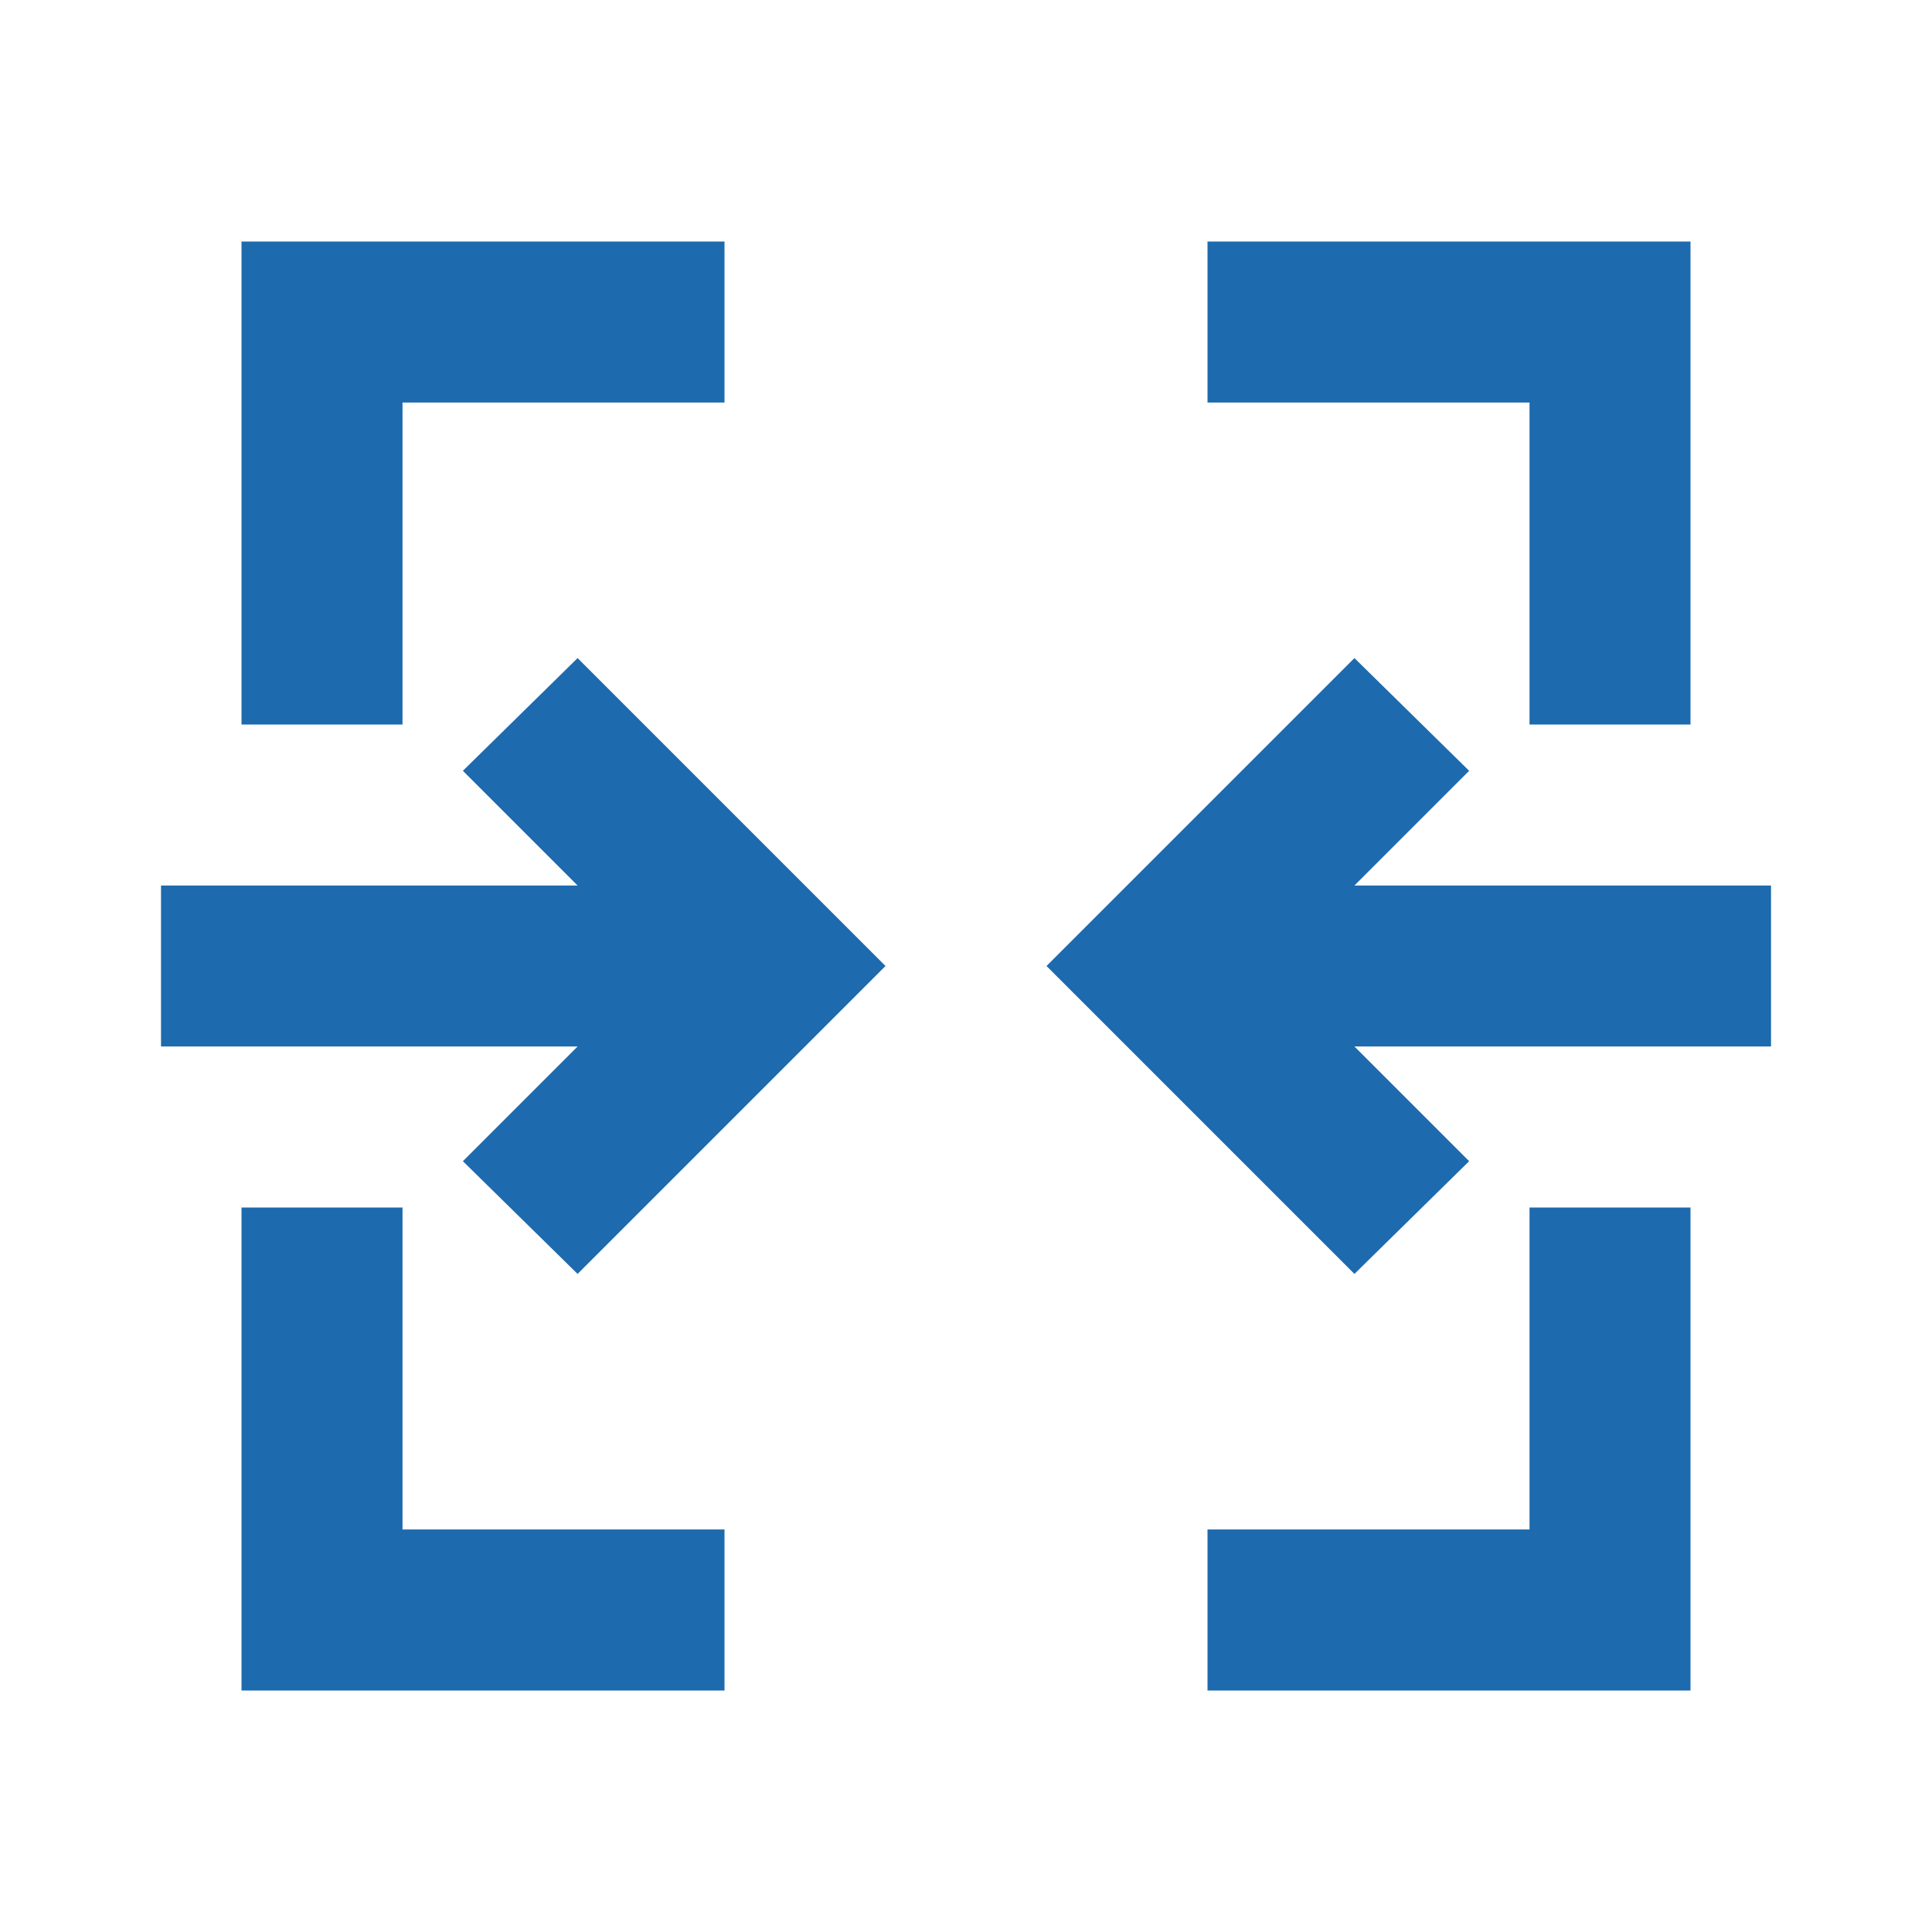 <?xml version="1.0" encoding="UTF-8"?> <svg xmlns="http://www.w3.org/2000/svg" width="56" height="56" viewBox="0 0 56 56" fill="none"><mask id="mask0_7671_785" style="mask-type:alpha" maskUnits="userSpaceOnUse" x="0" y="0" width="56" height="56"><rect width="56" height="56" fill="#D9D9D9"></rect></mask><g mask="url(#mask0_7671_785)"><path d="M7 49V35H11.667V44.333H21V49H7ZM35 49V44.333H44.334V35H49V49H35ZM16.742 36.925L13.417 33.658L16.742 30.333H4.667V25.667H16.742L13.417 22.342L16.742 19.075L25.667 28L16.742 36.925ZM39.259 36.925L30.334 28L39.259 19.075L42.584 22.342L39.259 25.667H51.334V30.333H39.259L42.584 33.658L39.259 36.925ZM7 21V7H21V11.667H11.667V21H7ZM44.334 21V11.667H35V7H49V21H44.334Z" fill="#1D6AAE"></path></g></svg> 
